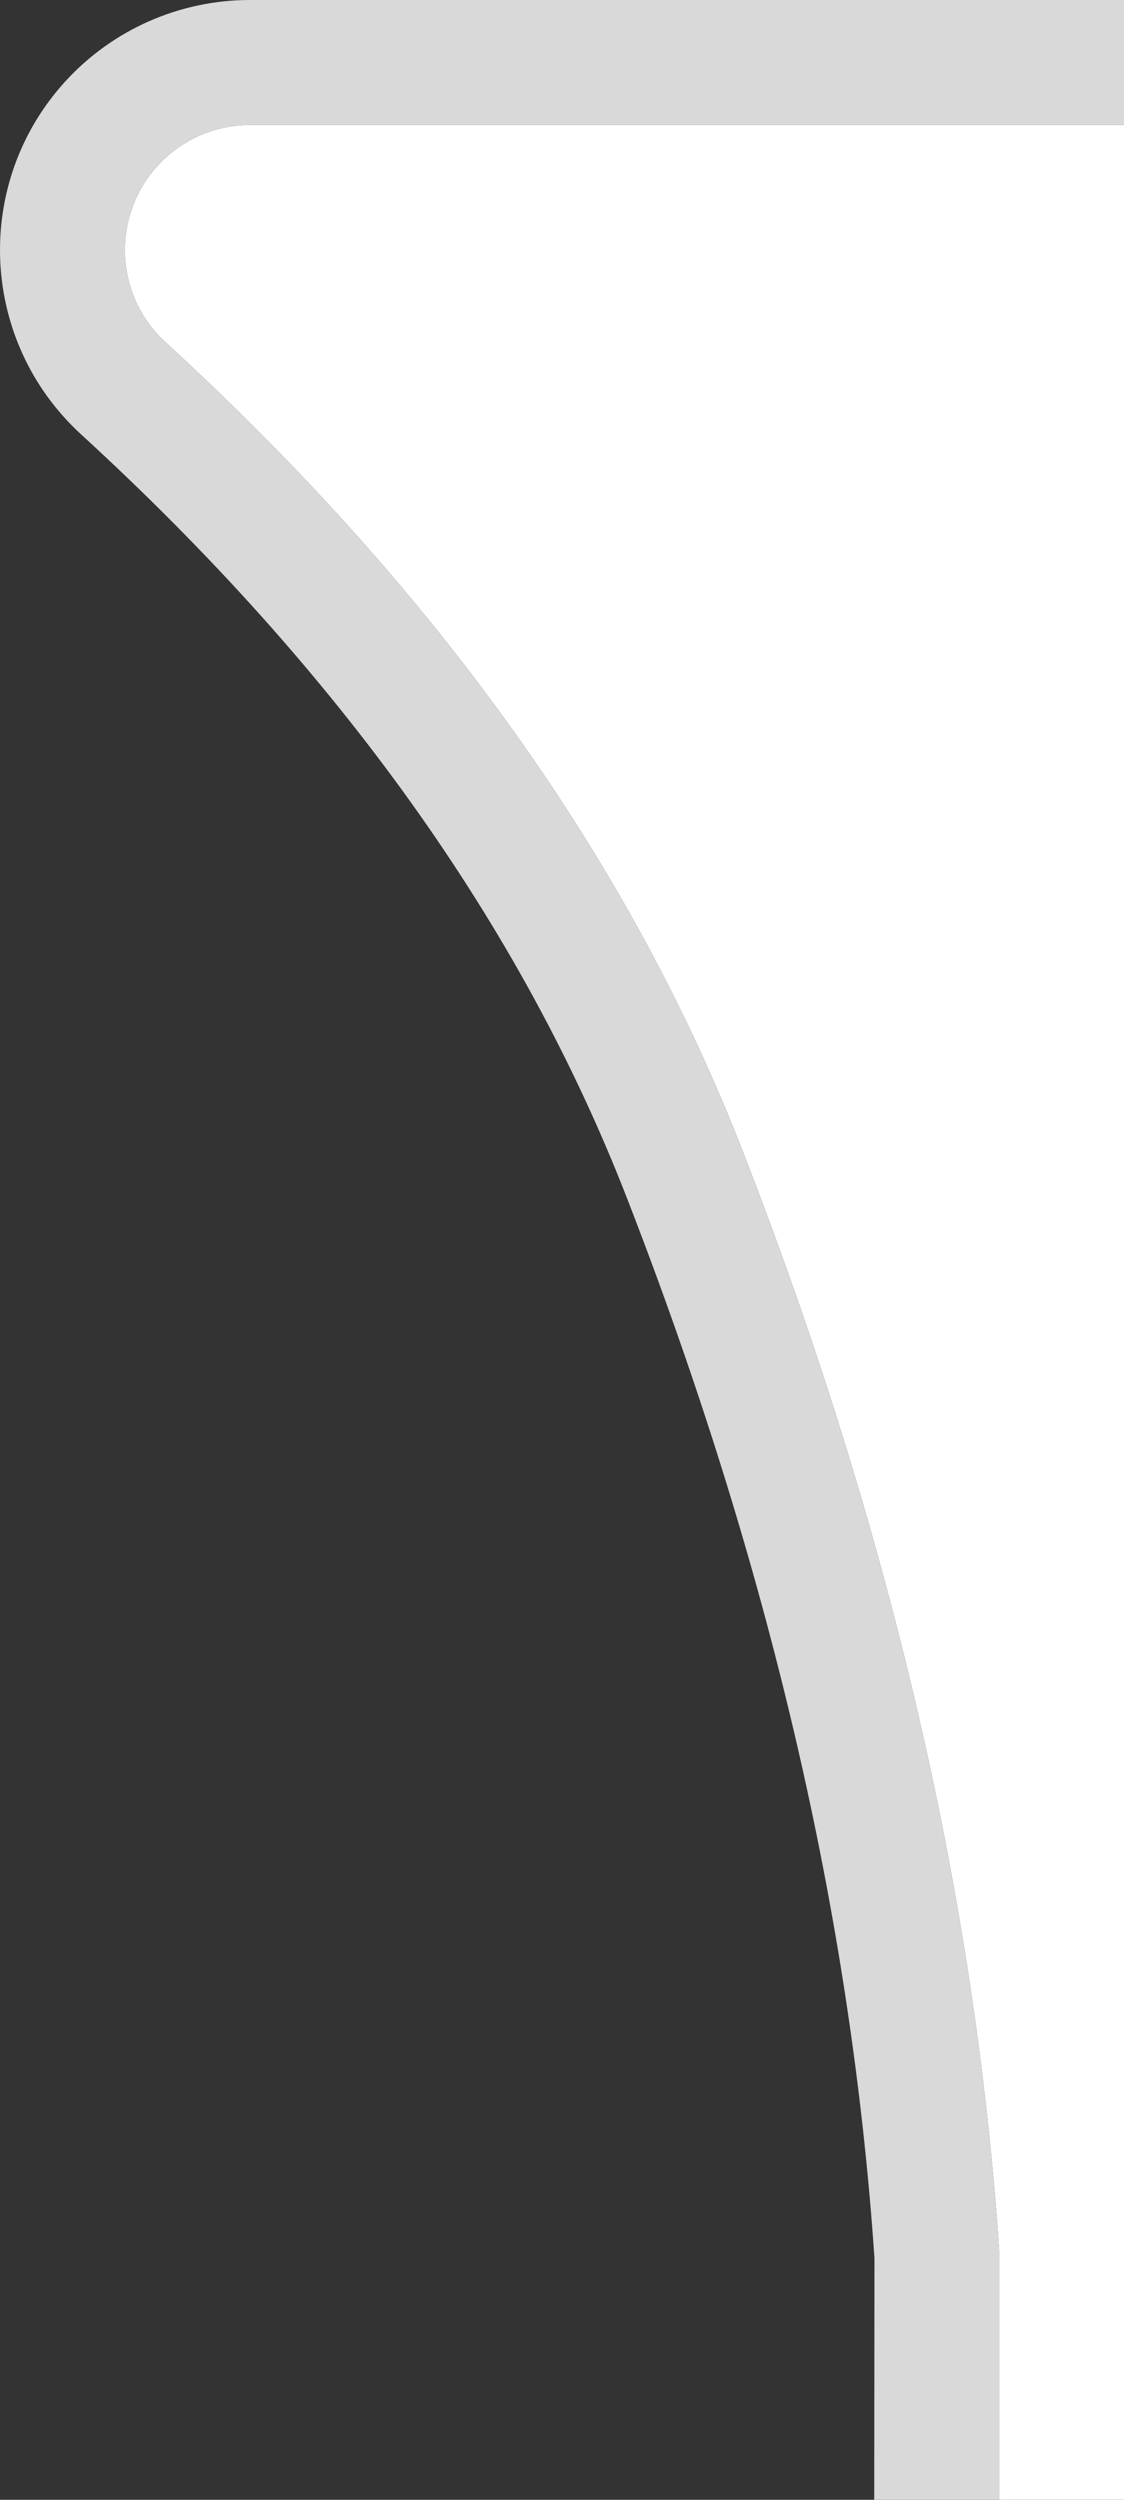 <?xml version="1.0" encoding="UTF-8"?> <svg xmlns="http://www.w3.org/2000/svg" width="9" height="20" viewBox="0 0 9 20" fill="none"><rect x="0" y="0" width="9" height="20" fill="#333333" stroke="none"/><g clip-path="url(#clip0_457_239)"><path d="M8 1H9V20H8V18C7.807 15.161 7.124 12.233 5.95 9.218C5.046 6.893 3.504 4.733 1.325 2.738C0.917 2.365 0.89 1.732 1.263 1.325C1.452 1.118 1.72 1 2 1H8Z" fill="white"></path><path d="M9 1H2C1.72 1 1.452 1.118 1.263 1.325C0.89 1.732 0.917 2.365 1.325 2.738C3.504 4.733 5.046 6.893 5.95 9.218C7.124 12.233 7.807 15.161 8 18V20H9V1ZM2 0H9V20H7L7.002 18.068C6.816 15.333 6.156 12.504 5.018 9.58C4.172 7.406 2.72 5.371 0.649 3.475C-0.165 2.729 -0.221 1.464 0.525 0.649C0.904 0.236 1.439 0 2 0Z" fill="#D9D9D9"></path></g><defs><clipPath id="clip0_457_239"><rect width="9" height="20" fill="white"></rect></clipPath></defs></svg> 